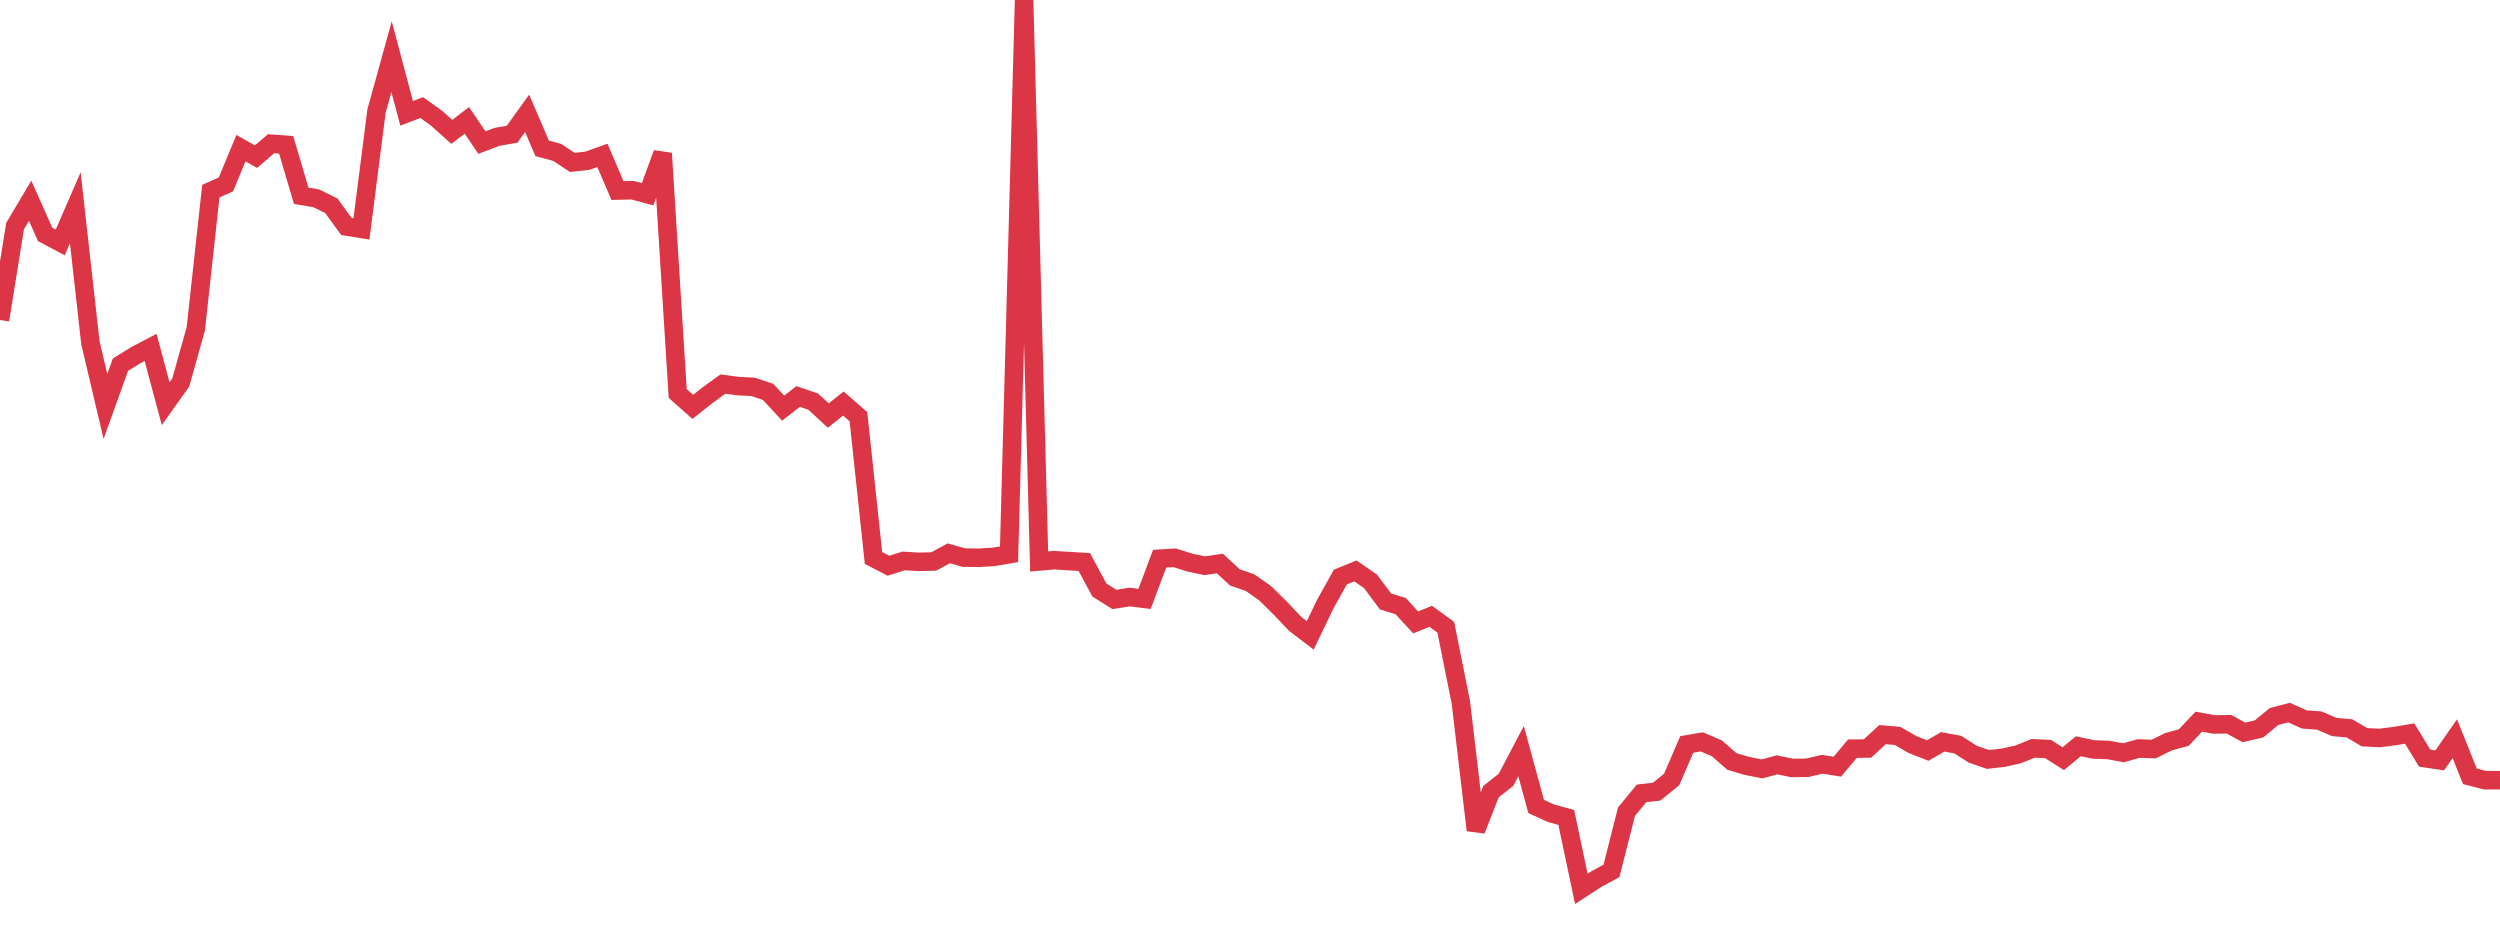 <?xml version="1.0" standalone="no"?>
<!DOCTYPE svg PUBLIC "-//W3C//DTD SVG 1.1//EN" "http://www.w3.org/Graphics/SVG/1.1/DTD/svg11.dtd">
<svg width="135" height="50" viewBox="0 0 135 50" preserveAspectRatio="none" class="sparkline" xmlns="http://www.w3.org/2000/svg"
xmlns:xlink="http://www.w3.org/1999/xlink"><path  class="sparkline--line" d="M 0 17.28 L 0 17.28 L 0.813 12.21 L 1.627 10.84 L 2.44 12.66 L 3.253 13.09 L 4.066 11.22 L 4.88 18.5 L 5.693 21.95 L 6.506 19.69 L 7.319 19.19 L 8.133 18.76 L 8.946 21.8 L 9.759 20.66 L 10.572 17.76 L 11.386 10.32 L 12.199 9.96 L 13.012 8 L 13.825 8.46 L 14.639 7.76 L 15.452 7.82 L 16.265 10.57 L 17.078 10.71 L 17.892 11.11 L 18.705 12.23 L 19.518 12.36 L 20.331 6 L 21.145 3.06 L 21.958 6.12 L 22.771 5.81 L 23.584 6.39 L 24.398 7.12 L 25.211 6.5 L 26.024 7.7 L 26.837 7.39 L 27.651 7.25 L 28.464 6.12 L 29.277 8.01 L 30.09 8.23 L 30.904 8.77 L 31.717 8.68 L 32.53 8.39 L 33.343 10.29 L 34.157 10.27 L 34.97 10.49 L 35.783 8.28 L 36.596 21.25 L 37.41 21.97 L 38.223 21.33 L 39.036 20.74 L 39.849 20.85 L 40.663 20.89 L 41.476 21.16 L 42.289 22.04 L 43.102 21.41 L 43.916 21.69 L 44.729 22.44 L 45.542 21.79 L 46.355 22.5 L 47.169 30.13 L 47.982 30.55 L 48.795 30.29 L 49.608 30.34 L 50.422 30.32 L 51.235 29.88 L 52.048 30.11 L 52.861 30.12 L 53.675 30.07 L 54.488 29.93 L 55.301 0 L 56.114 30.32 L 56.928 30.25 L 57.741 30.3 L 58.554 30.35 L 59.367 31.86 L 60.181 32.37 L 60.994 32.24 L 61.807 32.34 L 62.62 30.17 L 63.434 30.12 L 64.247 30.38 L 65.06 30.55 L 65.873 30.43 L 66.687 31.18 L 67.5 31.46 L 68.313 32.03 L 69.127 32.83 L 69.94 33.69 L 70.753 34.31 L 71.566 32.62 L 72.38 31.16 L 73.193 30.83 L 74.006 31.39 L 74.819 32.48 L 75.633 32.73 L 76.446 33.61 L 77.259 33.28 L 78.072 33.87 L 78.886 37.93 L 79.699 44.83 L 80.512 42.75 L 81.325 42.11 L 82.139 40.56 L 82.952 43.55 L 83.765 43.92 L 84.578 44.14 L 85.392 48 L 86.205 47.47 L 87.018 47.03 L 87.831 43.83 L 88.645 42.84 L 89.458 42.75 L 90.271 42.09 L 91.084 40.2 L 91.898 40.06 L 92.711 40.41 L 93.524 41.12 L 94.337 41.36 L 95.151 41.52 L 95.964 41.3 L 96.777 41.47 L 97.59 41.46 L 98.404 41.27 L 99.217 41.4 L 100.03 40.43 L 100.843 40.42 L 101.657 39.67 L 102.47 39.74 L 103.283 40.21 L 104.096 40.53 L 104.91 40.06 L 105.723 40.21 L 106.536 40.73 L 107.349 41.01 L 108.163 40.92 L 108.976 40.74 L 109.789 40.41 L 110.602 40.45 L 111.416 40.97 L 112.229 40.3 L 113.042 40.47 L 113.855 40.5 L 114.669 40.65 L 115.482 40.42 L 116.295 40.45 L 117.108 40.05 L 117.922 39.83 L 118.735 38.97 L 119.548 39.12 L 120.361 39.11 L 121.175 39.55 L 121.988 39.36 L 122.801 38.69 L 123.614 38.48 L 124.428 38.85 L 125.241 38.91 L 126.054 39.26 L 126.867 39.33 L 127.681 39.81 L 128.494 39.85 L 129.307 39.75 L 130.12 39.61 L 130.934 40.94 L 131.747 41.06 L 132.56 39.89 L 133.373 41.92 L 134.187 42.13 L 135 42.13" fill="none" stroke-width="1" stroke="#dc3545"></path></svg>
